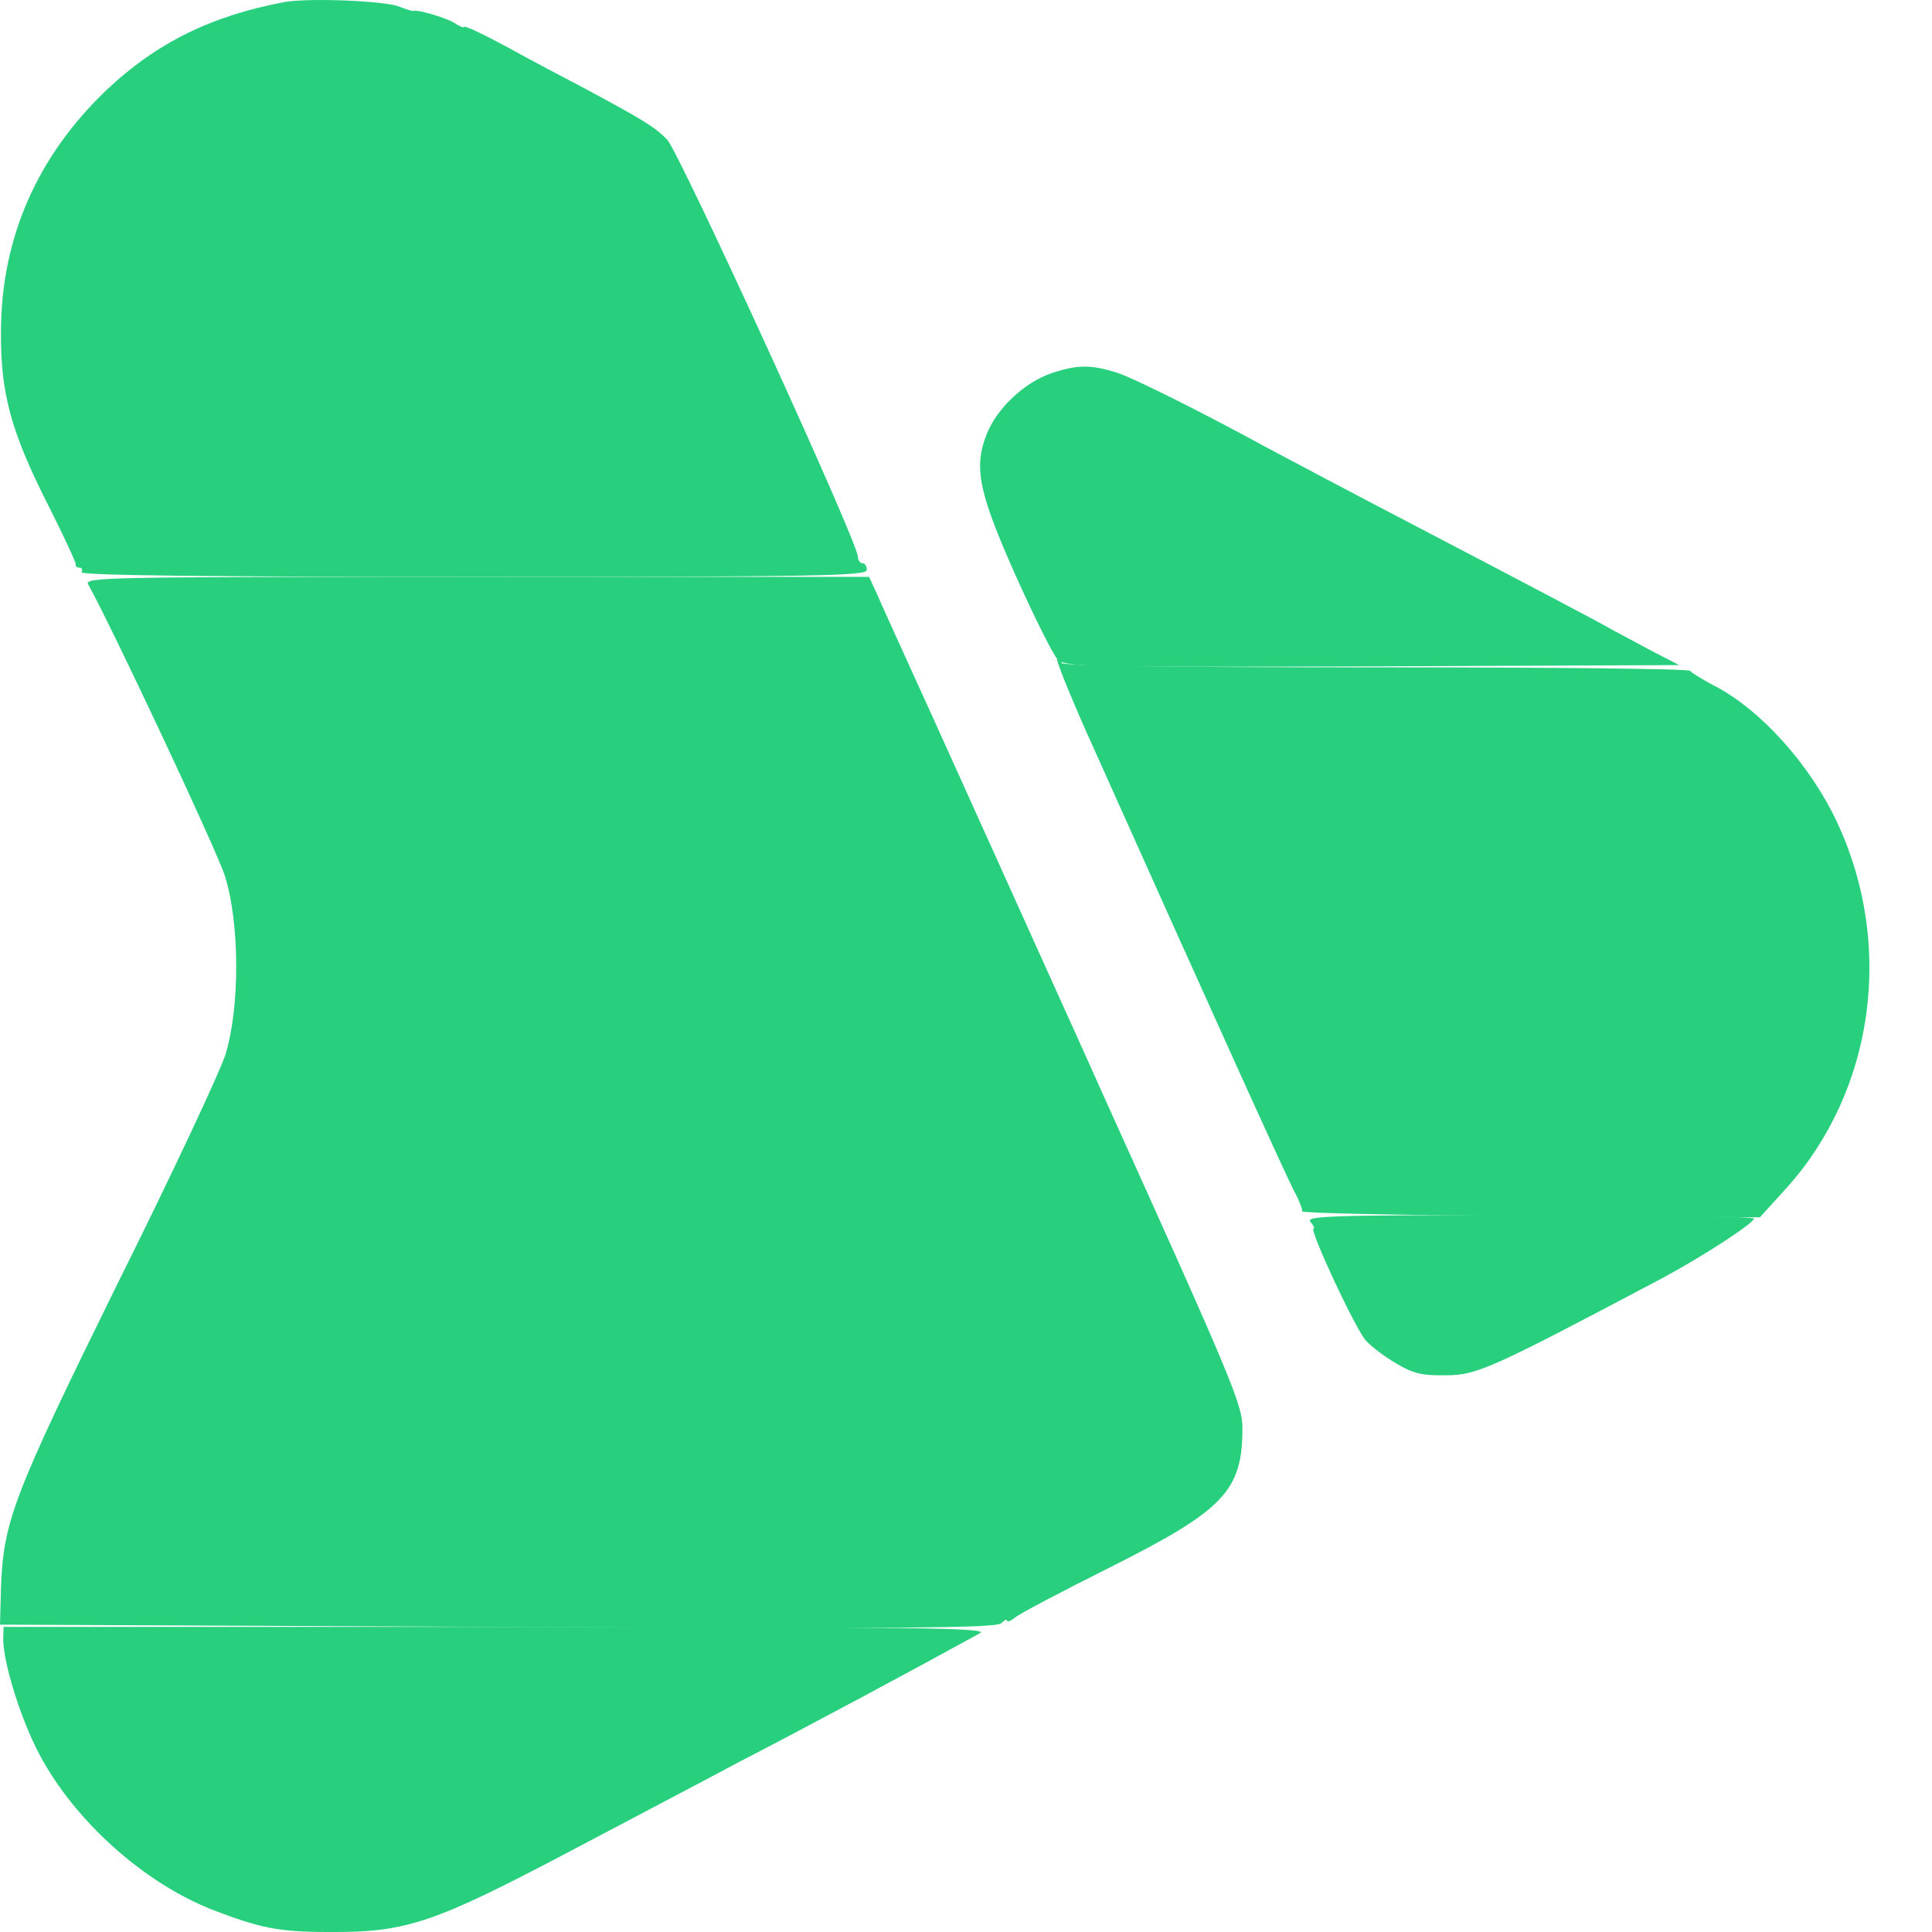 <svg width="12" height="12" viewBox="0 0 12 12" fill="none" xmlns="http://www.w3.org/2000/svg">
<path d="M1.771 0.012C1.319 0.096 0.978 0.262 0.666 0.555C0.231 0.968 0.006 1.48 0.006 2.064C0.003 2.444 0.07 2.686 0.301 3.141C0.396 3.33 0.472 3.493 0.47 3.504C0.467 3.518 0.478 3.526 0.495 3.526C0.509 3.526 0.515 3.538 0.506 3.554C0.495 3.574 1.313 3.583 2.935 3.583C5.094 3.583 5.384 3.577 5.384 3.54C5.384 3.518 5.373 3.498 5.356 3.498C5.342 3.498 5.328 3.479 5.328 3.456C5.328 3.366 4.223 0.954 4.144 0.867C4.065 0.788 4.009 0.751 3.599 0.532C3.506 0.484 3.306 0.378 3.157 0.296C3.005 0.214 2.882 0.155 2.882 0.167C2.882 0.175 2.854 0.164 2.82 0.141C2.764 0.108 2.589 0.057 2.567 0.068C2.561 0.071 2.522 0.057 2.477 0.04C2.378 0.004 1.923 -0.013 1.771 0.012Z" fill="#28D07E"/>
<path d="M6.534 2.317C6.359 2.376 6.188 2.54 6.126 2.703C6.047 2.908 6.081 3.065 6.312 3.583C6.427 3.838 6.542 4.069 6.57 4.097C6.615 4.142 6.739 4.145 8.524 4.139L10.43 4.131L10.276 4.052C10.191 4.007 10.07 3.942 10.009 3.909C9.947 3.872 9.466 3.619 8.94 3.344C8.415 3.071 7.923 2.809 7.844 2.767C7.501 2.579 7.048 2.351 6.944 2.317C6.781 2.264 6.694 2.264 6.534 2.317Z" fill="#28D07E"/>
<path d="M0.548 3.63C0.706 3.917 1.347 5.283 1.397 5.441C1.49 5.736 1.49 6.262 1.4 6.551C1.366 6.658 1.066 7.299 0.731 7.971C0.082 9.29 0.02 9.45 0.006 9.866L0 10.091L3.09 10.105C5.628 10.116 6.188 10.113 6.219 10.082C6.238 10.063 6.255 10.054 6.255 10.066C6.255 10.077 6.278 10.069 6.306 10.046C6.331 10.024 6.593 9.886 6.885 9.74C7.602 9.38 7.717 9.262 7.717 8.871C7.717 8.725 7.661 8.59 6.84 6.774C6.764 6.602 6.652 6.357 6.593 6.225C5.957 4.817 5.803 4.474 5.659 4.159C5.567 3.956 5.471 3.746 5.446 3.687L5.398 3.583H2.96C0.644 3.583 0.52 3.585 0.548 3.63Z" fill="#28D07E"/>
<path d="M6.753 4.558C7.563 6.366 7.984 7.294 8.035 7.392C8.069 7.454 8.091 7.513 8.088 7.524C8.086 7.535 8.724 7.549 9.508 7.552L10.931 7.561L11.097 7.378C11.639 6.776 11.766 5.874 11.414 5.115C11.248 4.755 10.934 4.403 10.638 4.254C10.571 4.218 10.506 4.179 10.498 4.167C10.489 4.153 9.607 4.145 8.538 4.145C7.242 4.145 6.593 4.136 6.593 4.117C6.593 4.103 6.581 4.089 6.567 4.089C6.553 4.089 6.638 4.299 6.753 4.558Z" fill="#28D07E"/>
<path d="M8.139 7.589C8.159 7.611 8.167 7.631 8.159 7.631C8.128 7.631 8.423 8.264 8.485 8.328C8.519 8.365 8.603 8.429 8.673 8.469C8.777 8.531 8.833 8.545 8.982 8.542C9.174 8.542 9.264 8.5 10.332 7.935C10.582 7.8 10.894 7.597 10.894 7.569C10.894 7.555 10.267 7.547 9.5 7.547C8.263 7.547 8.108 7.552 8.139 7.589Z" fill="#28D07E"/>
<path d="M0.02 10.181C0.02 10.327 0.129 10.681 0.247 10.901C0.464 11.308 0.886 11.688 1.307 11.857C1.611 11.975 1.729 12 2.038 12C2.527 12.003 2.688 11.949 3.57 11.483C3.911 11.303 4.366 11.064 4.583 10.948C5.06 10.701 5.687 10.364 6.087 10.144C6.146 10.111 5.713 10.105 3.09 10.105H0.022L0.02 10.181Z" fill="#28D07E"/>
</svg>
